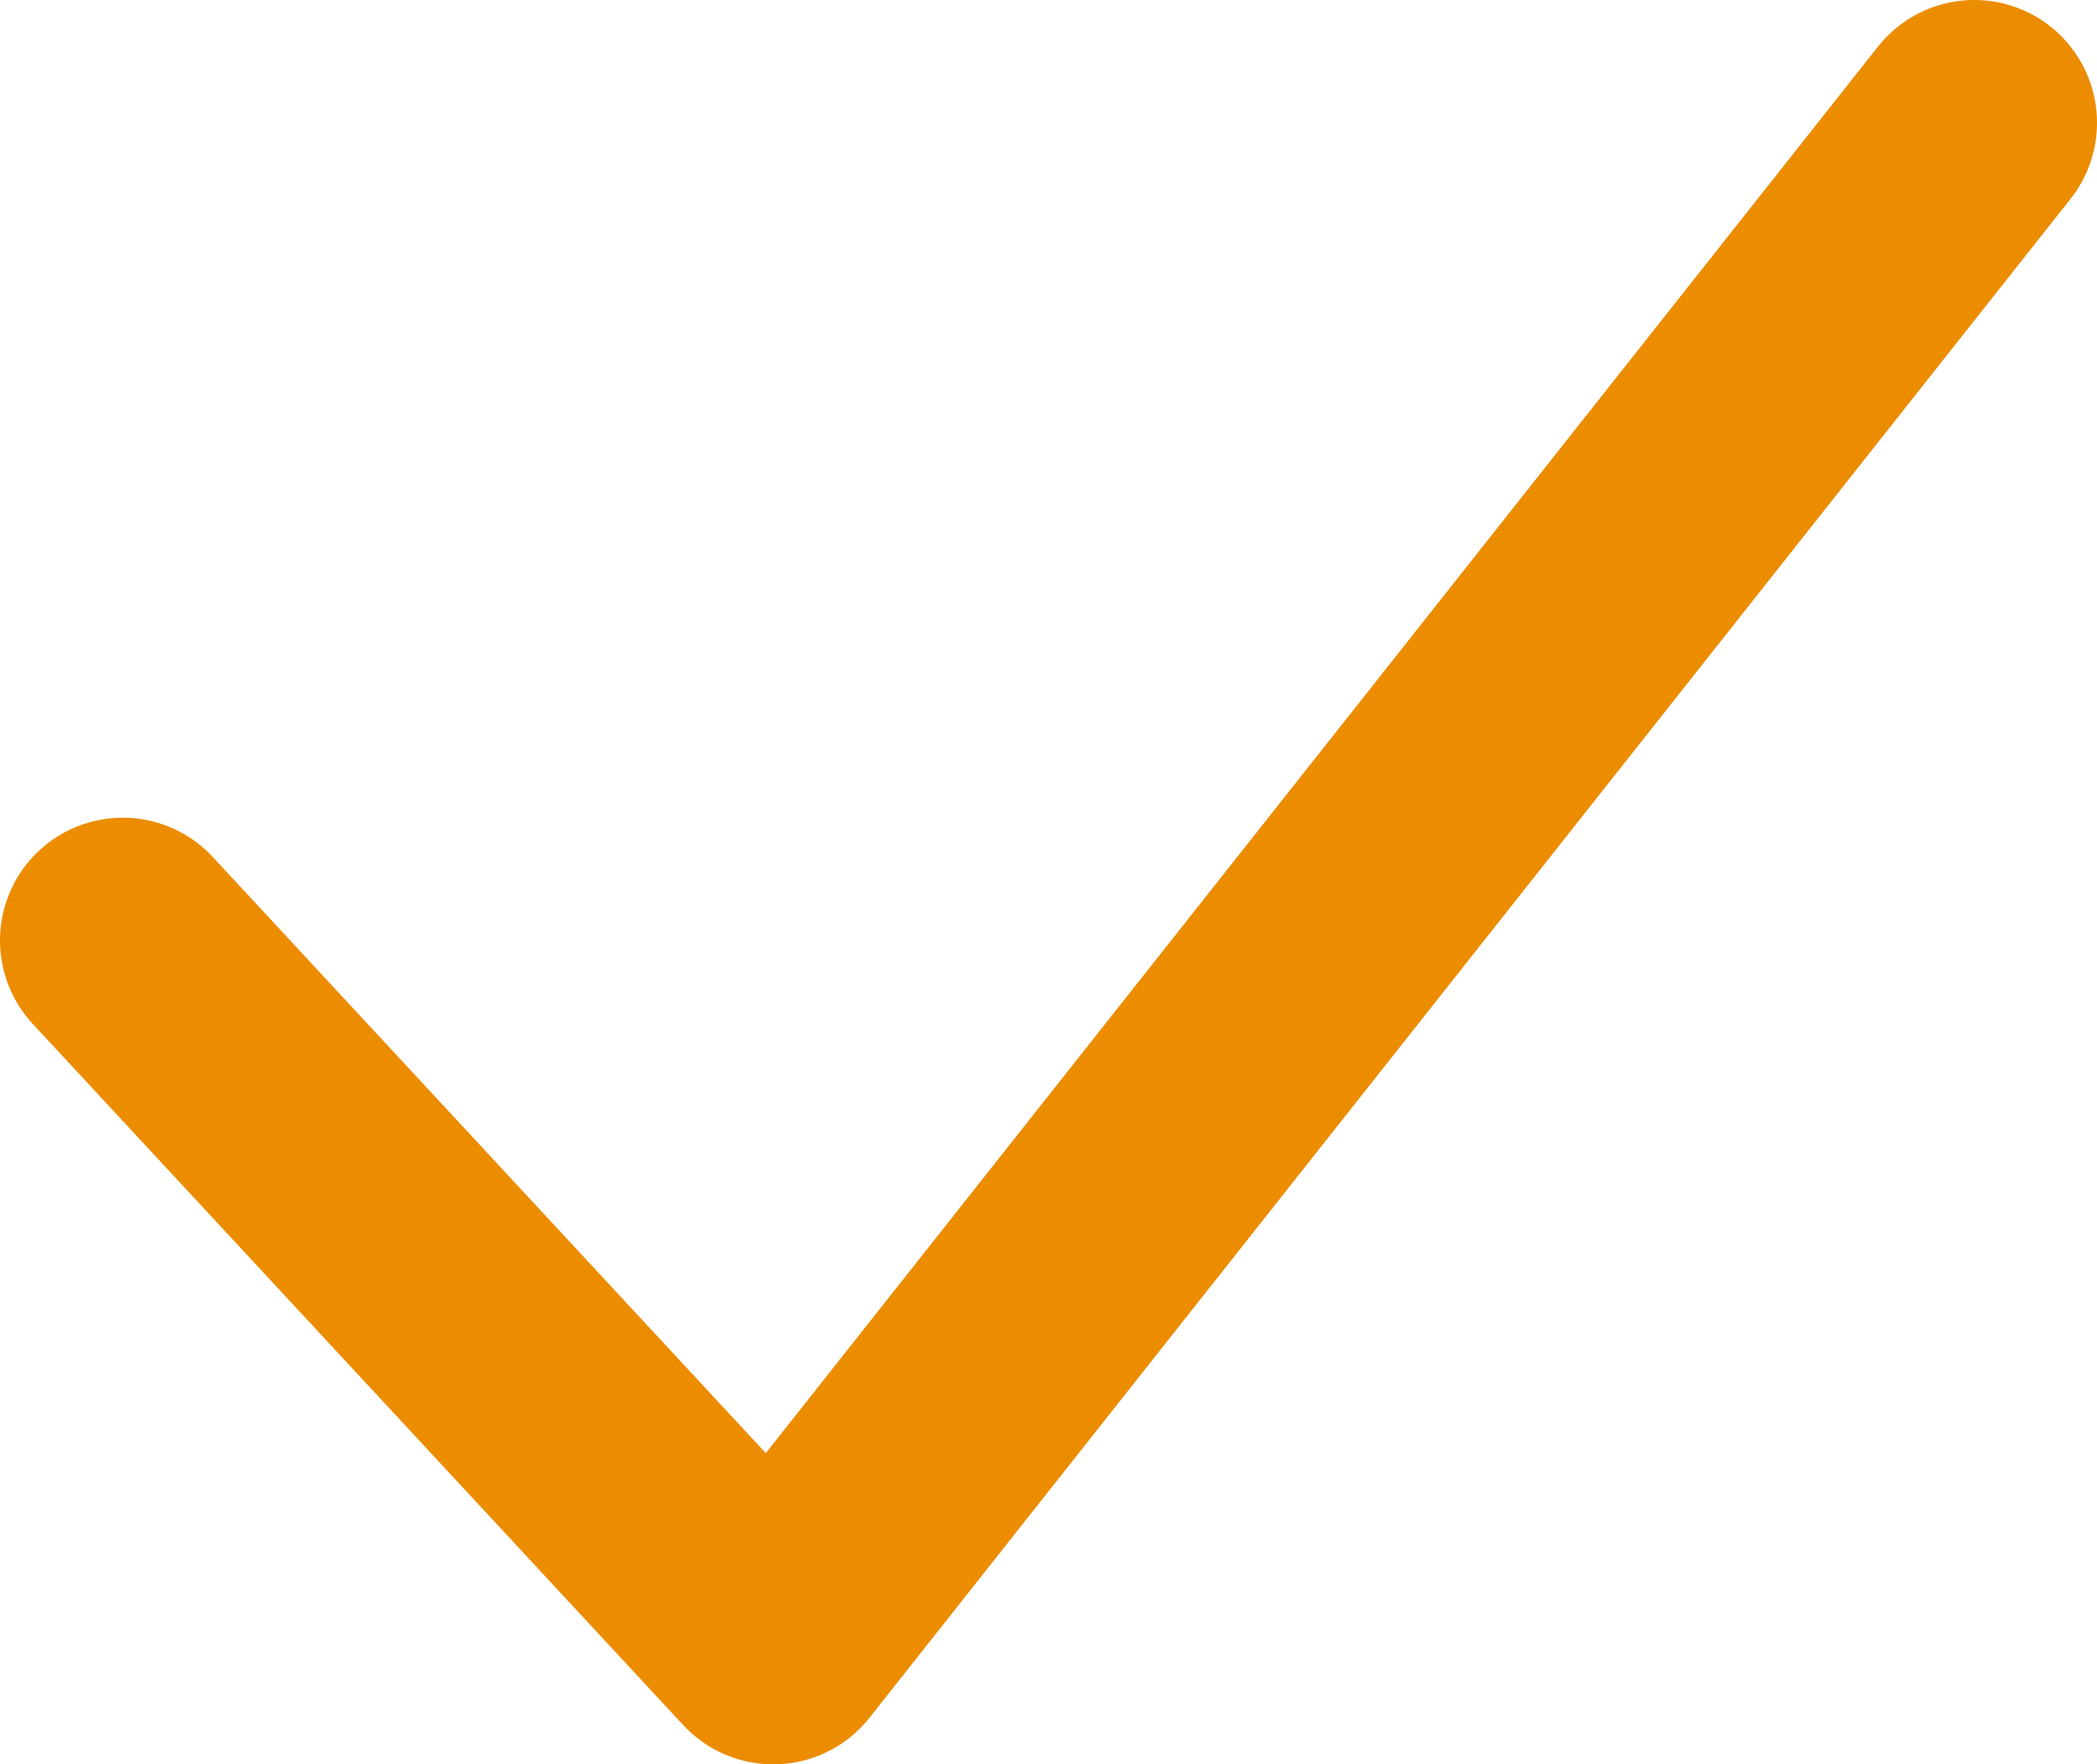 <svg id="Layer_1" data-name="Layer 1" xmlns="http://www.w3.org/2000/svg" viewBox="0 0 70.73 59.51"><defs><style>.cls-1{fill:none;stroke:#ec8c00;stroke-linecap:round;stroke-linejoin:round;stroke-width:8.28px;}</style></defs><polyline class="cls-1" points="4.14 31.72 26.08 55.37 66.59 4.14"/></svg>